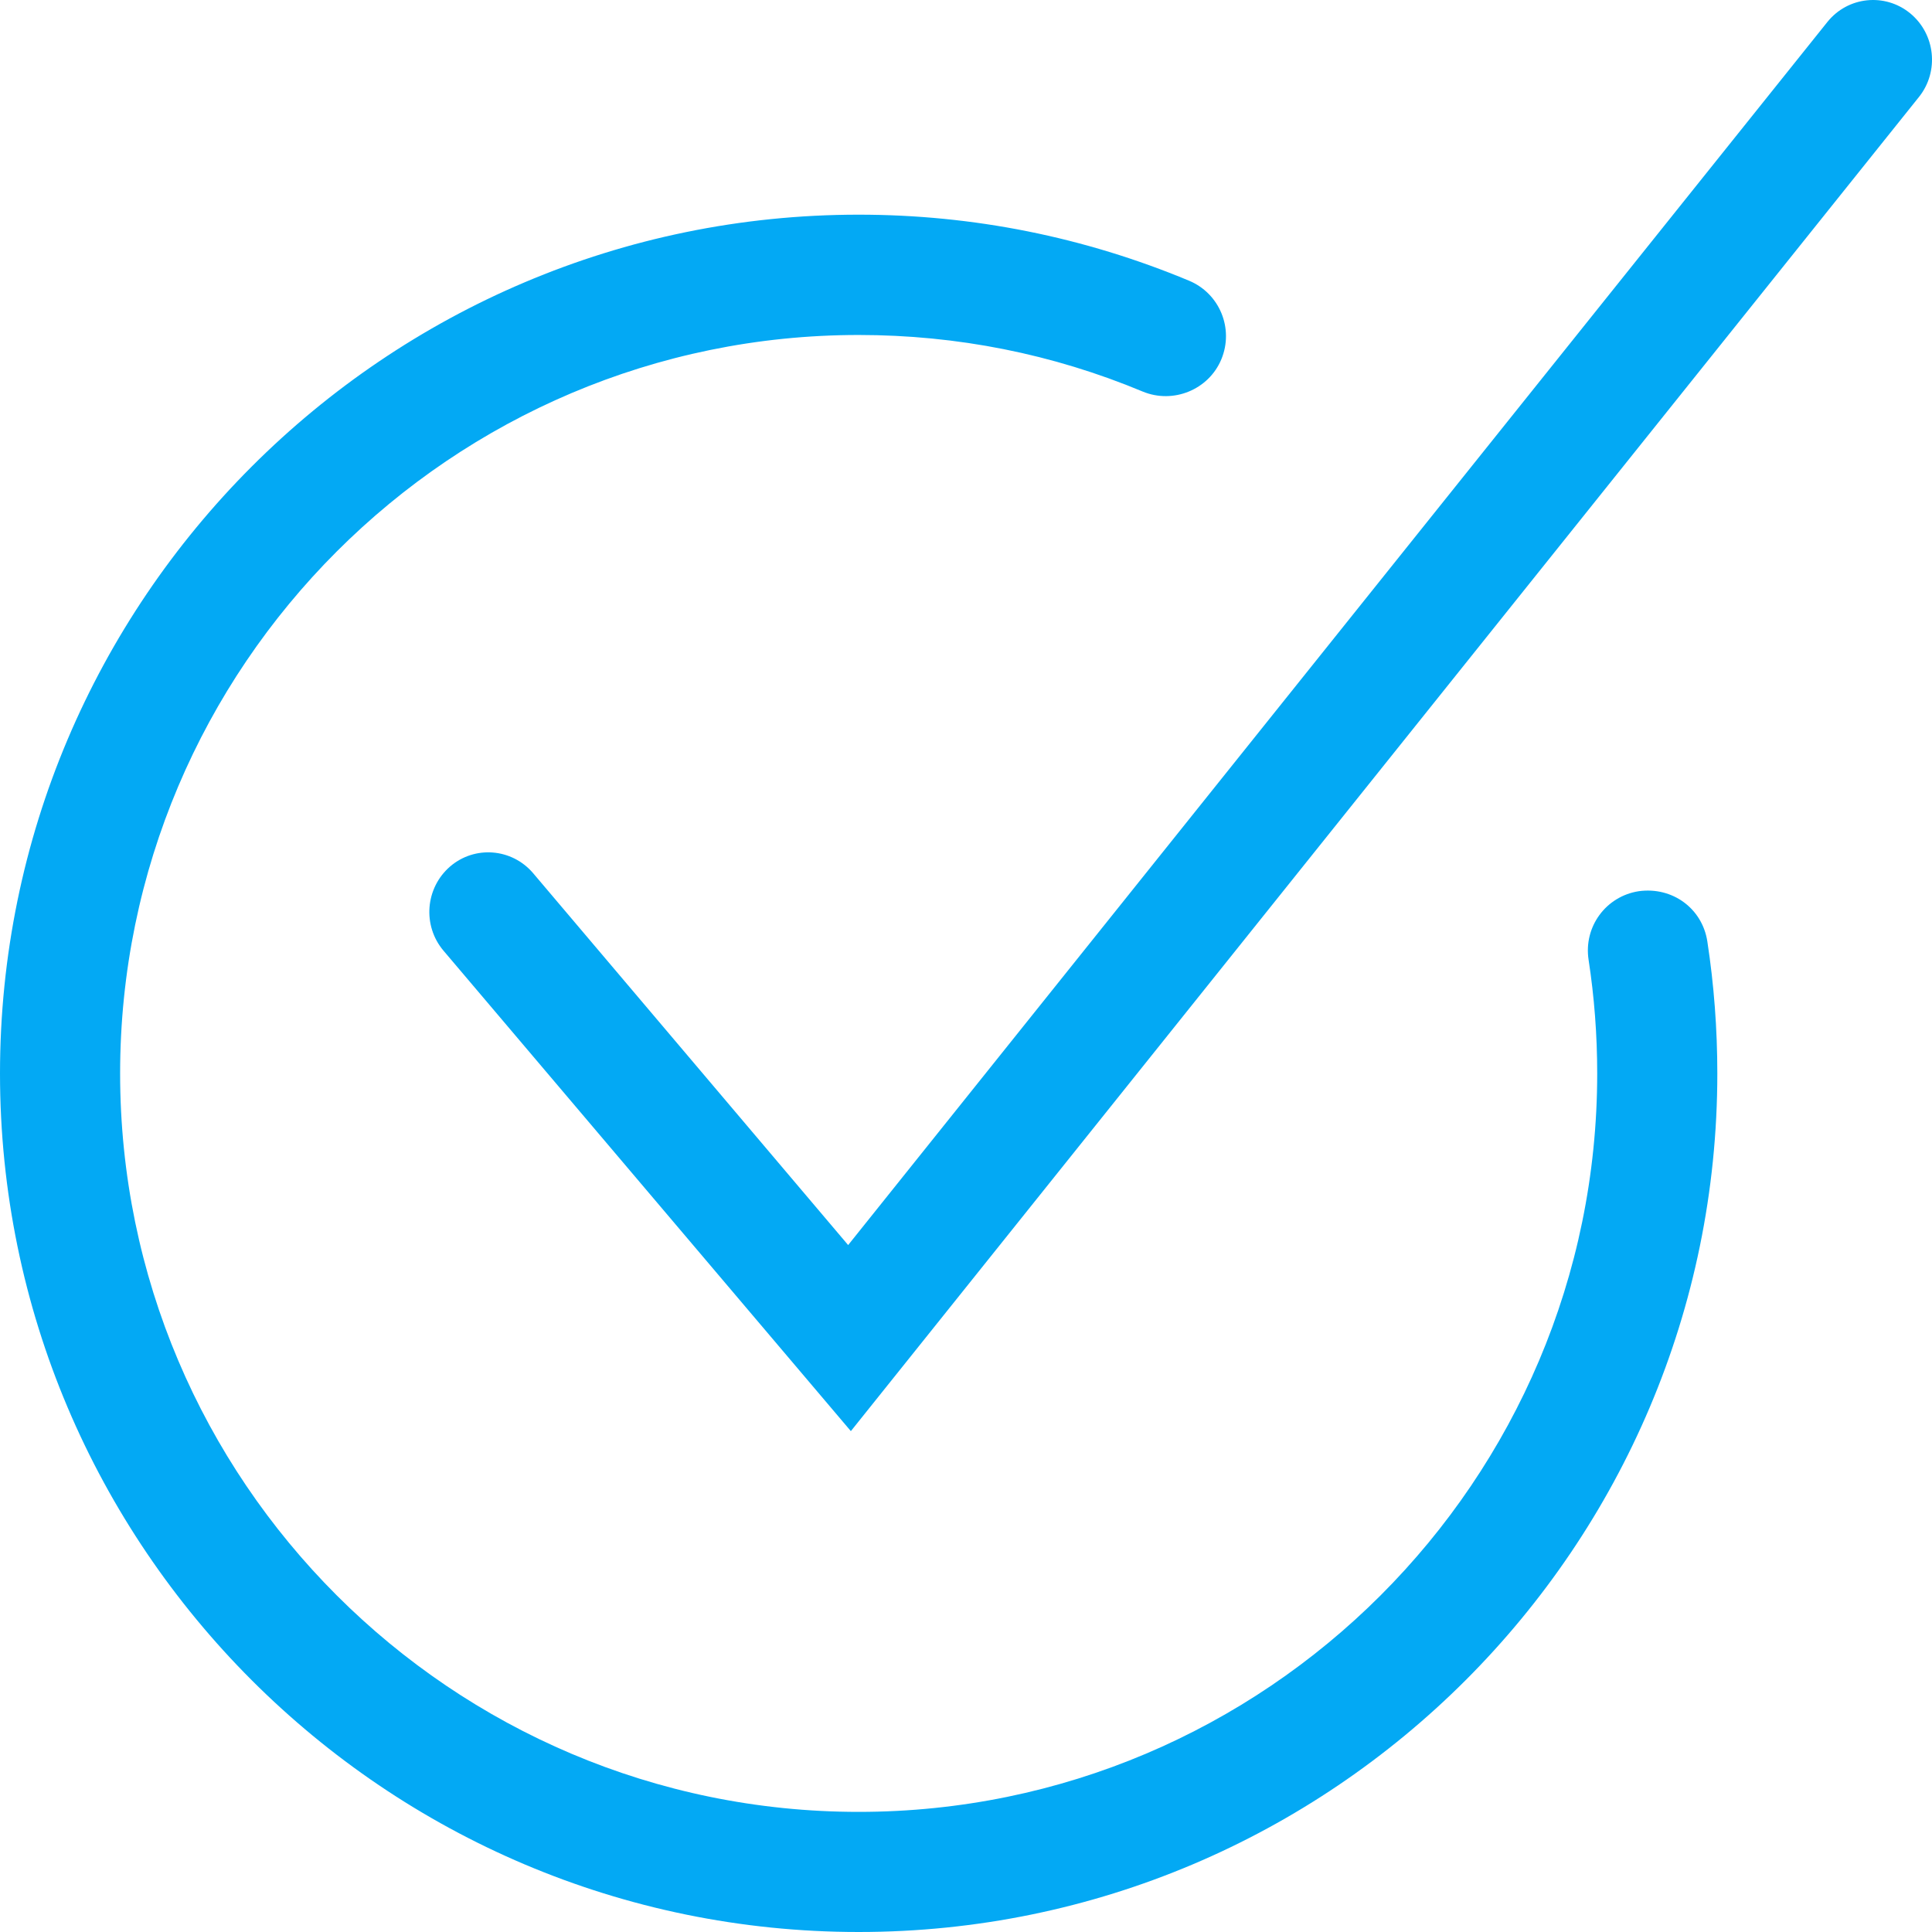 <?xml version="1.0" encoding="UTF-8"?>
<svg width="52px" height="52px" viewBox="0 0 52 52" version="1.1" xmlns="http://www.w3.org/2000/svg" xmlns:xlink="http://www.w3.org/1999/xlink">
    <!-- Generator: Sketch 50.2 (55047) - http://www.bohemiancoding.com/sketch -->
    <title>Group</title>
    <desc>Created with Sketch.</desc>
    <defs></defs>
    <g id="Page-1" stroke="none" stroke-width="1" fill="none" fill-rule="evenodd">
        <g id="Talk-to-us-2" transform="translate(-700, -216)" fill="#03A9F4">
            <g id="Group" transform="translate(700, 216)">
                <path d="M23.111,52 C10.364,52 0,41.632 0,28.892 C0,16.151 10.364,5.778 23.111,5.778 C26.191,5.778 29.182,6.379 32.003,7.555 C32.826,7.898 33.216,8.842 32.873,9.67 C32.531,10.492 31.576,10.877 30.759,10.54 C28.332,9.527 25.759,9.016 23.111,9.016 C12.152,9.016 3.233,17.933 3.233,28.892 C3.233,39.85 12.152,48.767 23.111,48.767 C34.071,48.767 42.989,39.85 42.989,28.892 C42.989,27.853 42.91,26.83 42.757,25.833 C42.62,24.947 43.221,24.124 44.107,23.987 C45.014,23.861 45.816,24.451 45.953,25.337 C46.133,26.508 46.222,27.7 46.222,28.892 C46.222,41.632 35.859,52 23.111,52" id="Fill-4"></path>
                <path d="M22.901,38.519 L11.936,25.587 C11.367,24.913 11.445,23.904 12.112,23.324 C12.779,22.749 13.776,22.833 14.345,23.497 L22.828,33.511 L49.183,0.593 C49.736,-0.097 50.734,-0.197 51.411,0.357 C52.093,0.917 52.197,1.925 51.649,2.61 L22.901,38.519 Z" id="Fill-1"></path>
            </g>
        </g>
    </g>
</svg>
